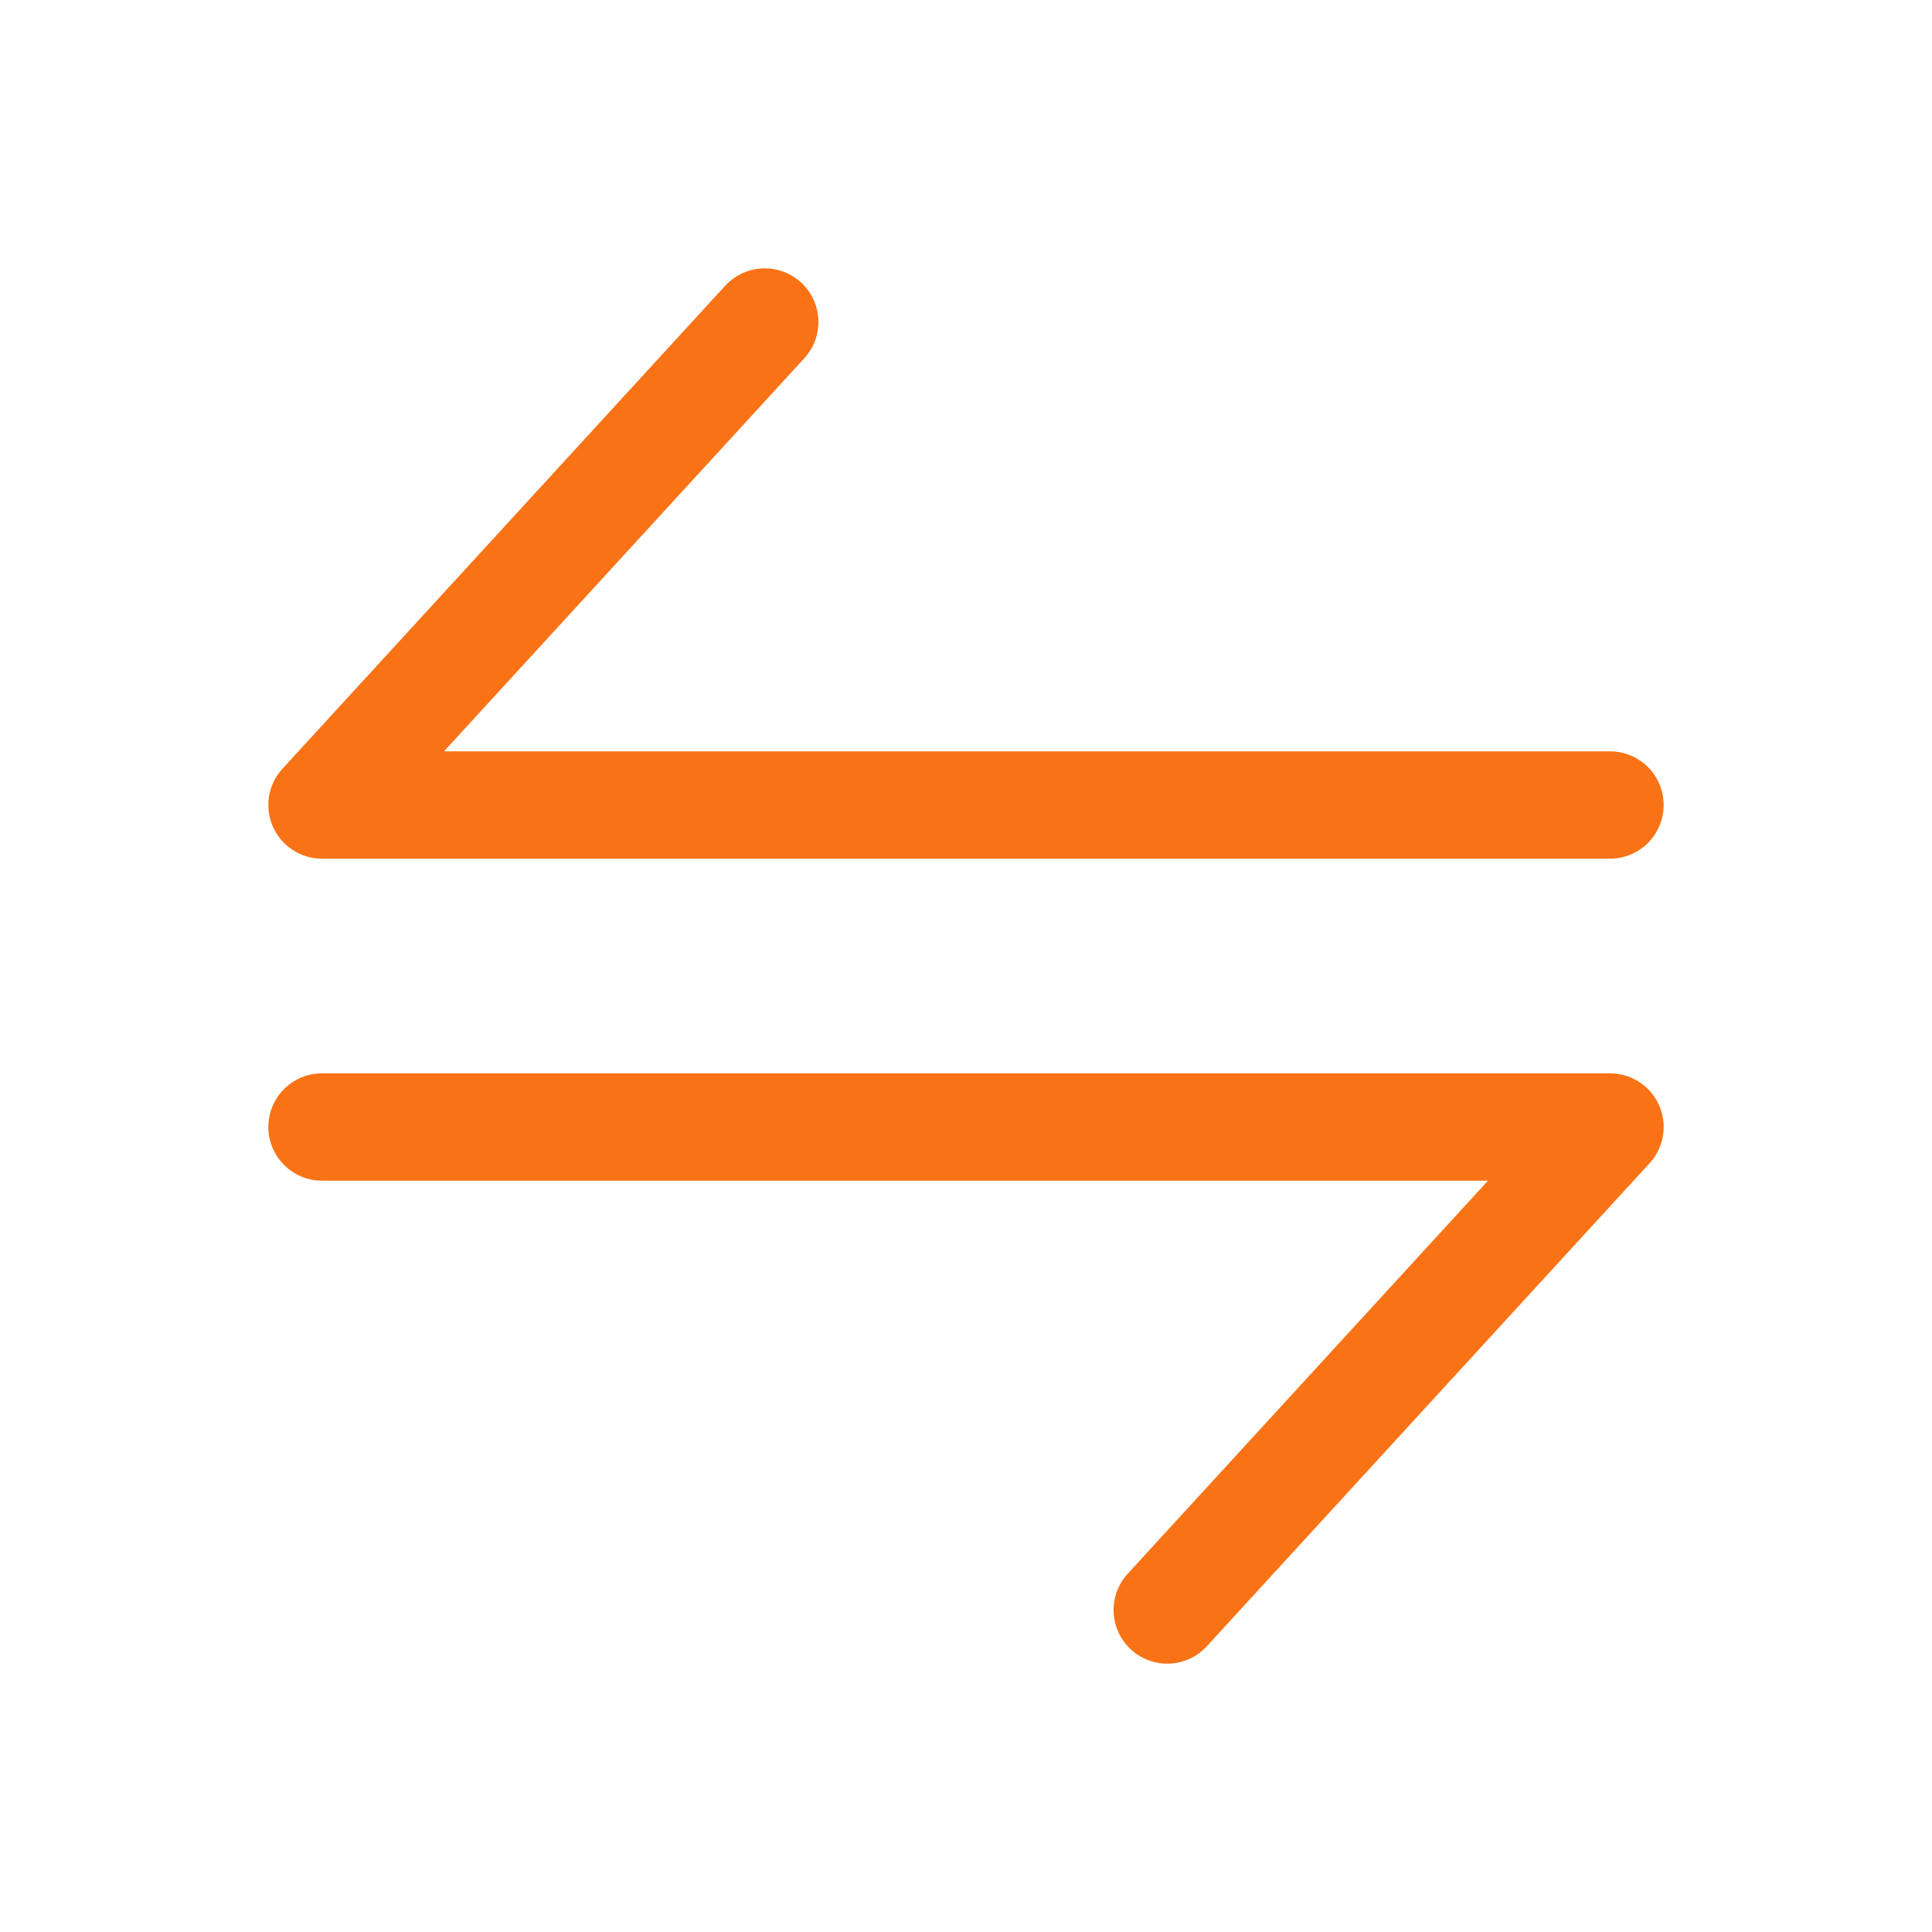 <svg width="36" height="36" viewBox="0 0 36 36" fill="none" xmlns="http://www.w3.org/2000/svg">
<path d="M30 15H6L14.25 6" stroke="#F97316" stroke-width="2" stroke-linecap="round" stroke-linejoin="round"/>
<path d="M6 21H30L21.75 30" stroke="#F97316" stroke-width="2" stroke-linecap="round" stroke-linejoin="round"/>
</svg>
